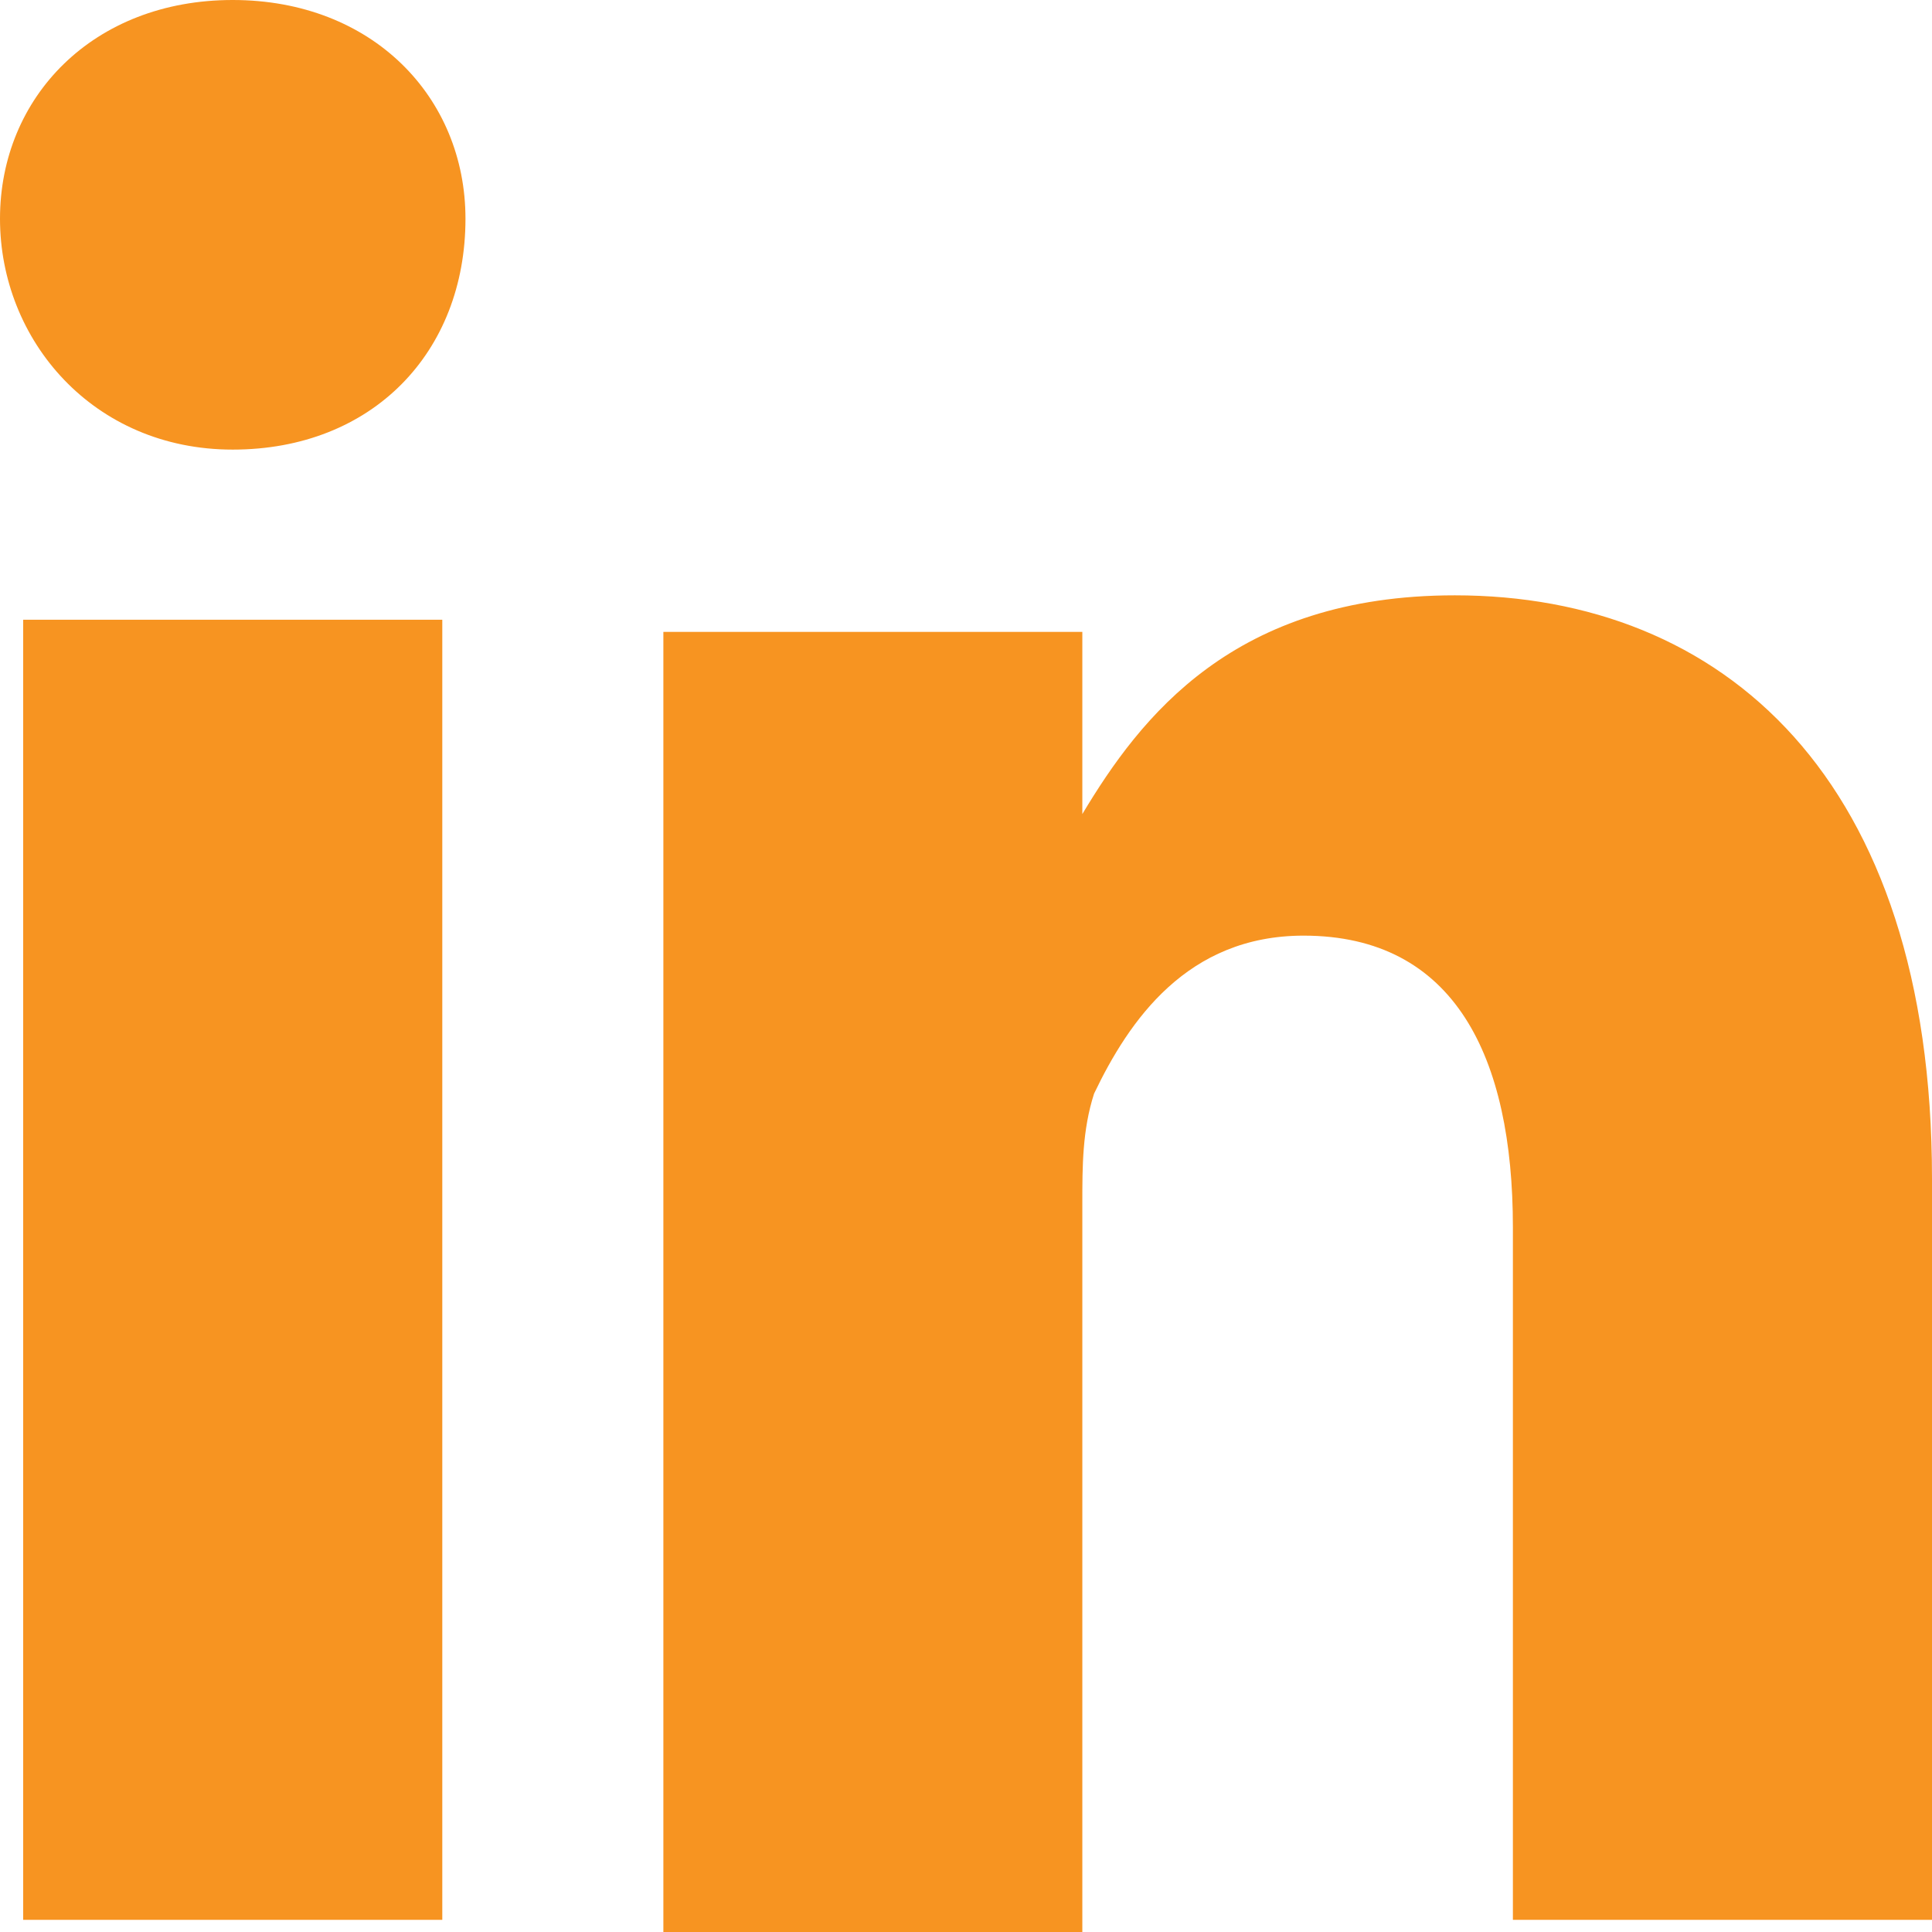 <?xml version="1.0" encoding="UTF-8"?>
<svg width="14px" height="14px" viewBox="0 0 14 14" version="1.1" xmlns="http://www.w3.org/2000/svg" xmlns:xlink="http://www.w3.org/1999/xlink">
    <!-- Generator: Sketch 52.5 (67469) - http://www.bohemiancoding.com/sketch -->
    <title>in</title>
    <desc>Created with Sketch.</desc>
    <g id="Page-1" stroke="none" stroke-width="1" fill="none" fill-rule="evenodd">
        <g id="Health-Hover-States" transform="translate(-1099, -1164)" fill="#F79421">
            <g id="1" transform="translate(977, 784)">
                <g id="Group-2" transform="translate(122, 380)">
                    <path d="M14,13.912 L14,8.541 C14,5.635 12.482,4.314 10.542,4.314 C8.939,4.314 8.265,5.195 7.843,5.899 L7.843,4.579 L4.807,4.579 L4.807,14 L7.843,14 L7.843,8.717 C7.843,8.453 7.843,8.189 7.928,7.925 C8.181,7.396 8.602,6.78 9.446,6.78 C10.542,6.78 10.963,7.66 10.963,8.893 L10.963,13.912 L14,13.912 L14,13.912 Z M1.686,3.258 C2.699,3.258 3.373,2.553 3.373,1.585 C3.373,0.704 2.699,0 1.686,0 C0.675,0 0,0.704 0,1.585 C0,2.465 0.675,3.258 1.686,3.258 L1.686,3.258 L1.686,3.258 Z M3.205,13.912 L3.205,4.491 L0.168,4.491 L0.168,13.912 L3.205,13.912 Z" id="in"></path>
                </g>
            </g>
        </g>
    </g>
</svg>